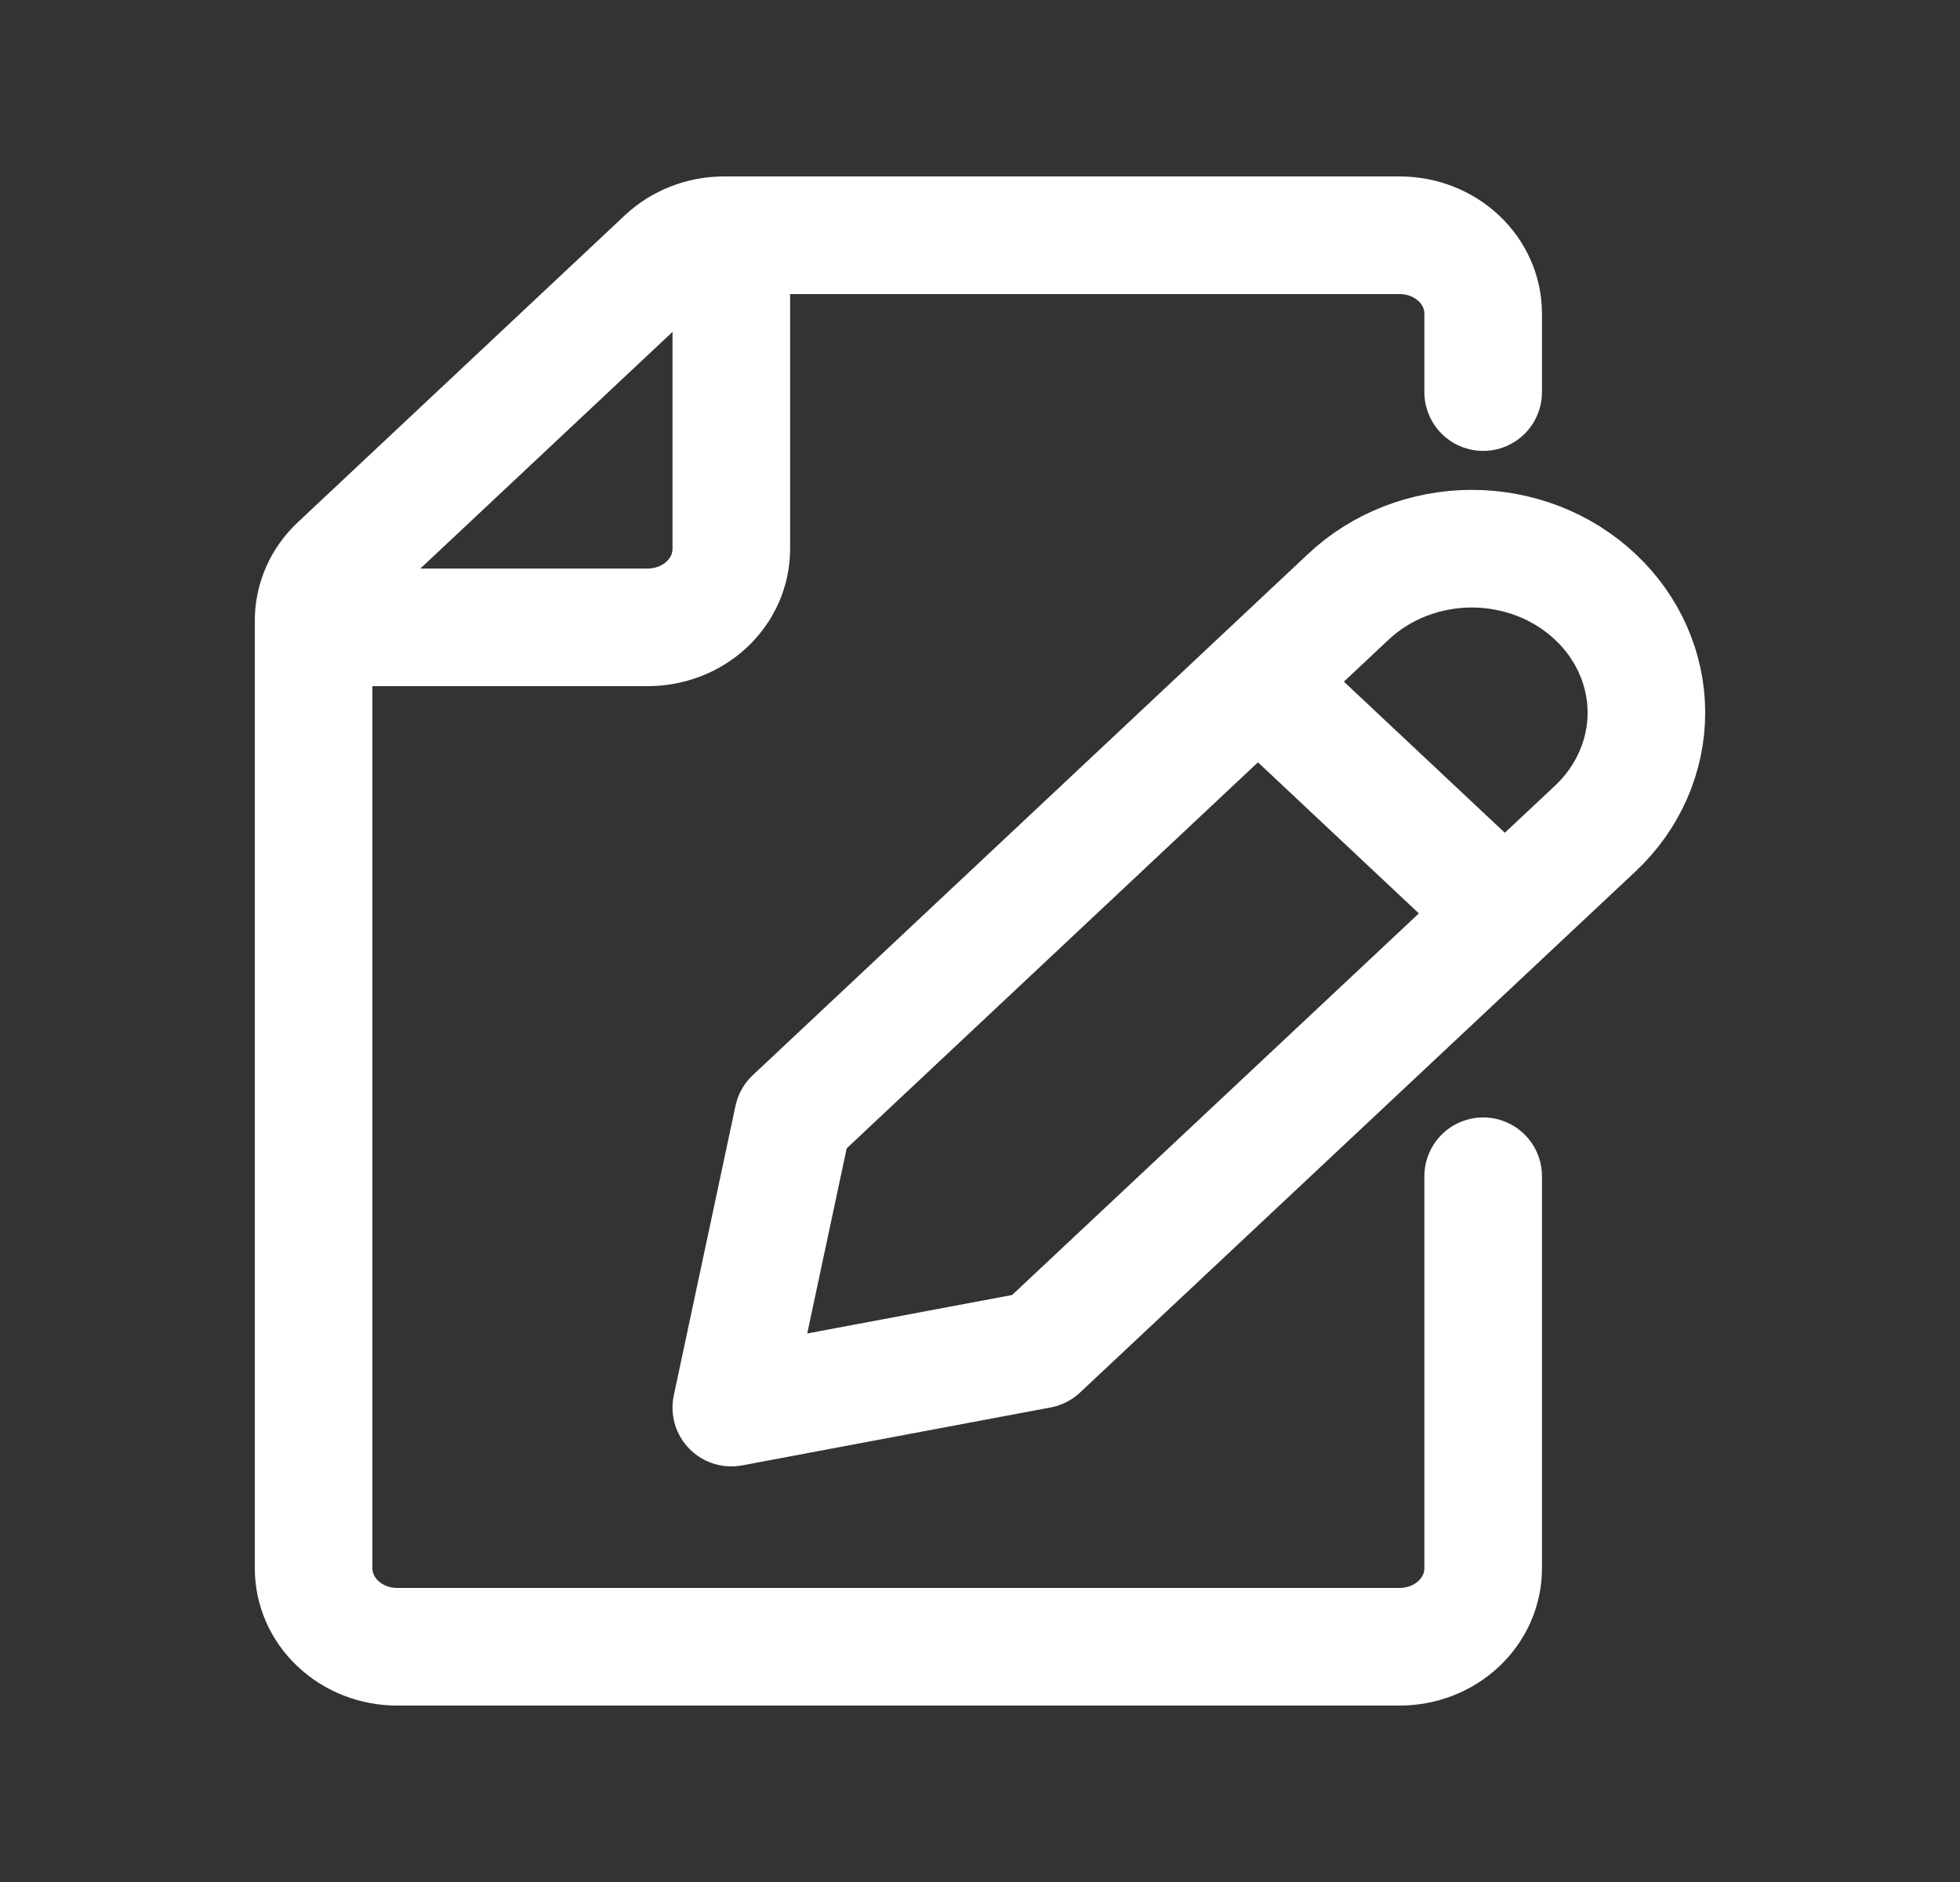 <svg width="25" height="24" viewBox="0 0 25 24" fill="none" xmlns="http://www.w3.org/2000/svg">
<rect x="0" y="0" width="25" height="24" fill="#333333" stroke="none"/>
<path d="M18.918 5V4C18.918 3.735 18.806 3.48 18.606 3.293C18.406 3.105 18.135 3 17.852 3H9.236C8.954 3 8.683 3.105 8.483 3.293L4.312 7.207C4.112 7.394 4 7.649 4 7.914V20C4 20.265 4.112 20.52 4.312 20.707C4.512 20.895 4.783 21 5.066 21H17.852C18.135 21 18.406 20.895 18.606 20.707C18.806 20.52 18.918 20.265 18.918 20V15M9.328 3V7C9.328 7.265 9.216 7.52 9.016 7.707C8.816 7.895 8.545 8 8.262 8H4M16.13 8.772L19.055 11.518M20.349 7.612C20.766 8.004 21 8.535 21 9.088C21 9.642 20.766 10.173 20.349 10.565L13.263 17.211L9.328 17.95L10.115 14.258L17.197 7.612C17.404 7.417 17.649 7.263 17.92 7.157C18.19 7.052 18.48 6.997 18.773 6.997C19.066 6.997 19.356 7.052 19.627 7.157C19.897 7.263 20.142 7.417 20.349 7.612Z" stroke="white" stroke-width="1.5" stroke-linecap="round" stroke-linejoin="round"/>
</svg>
